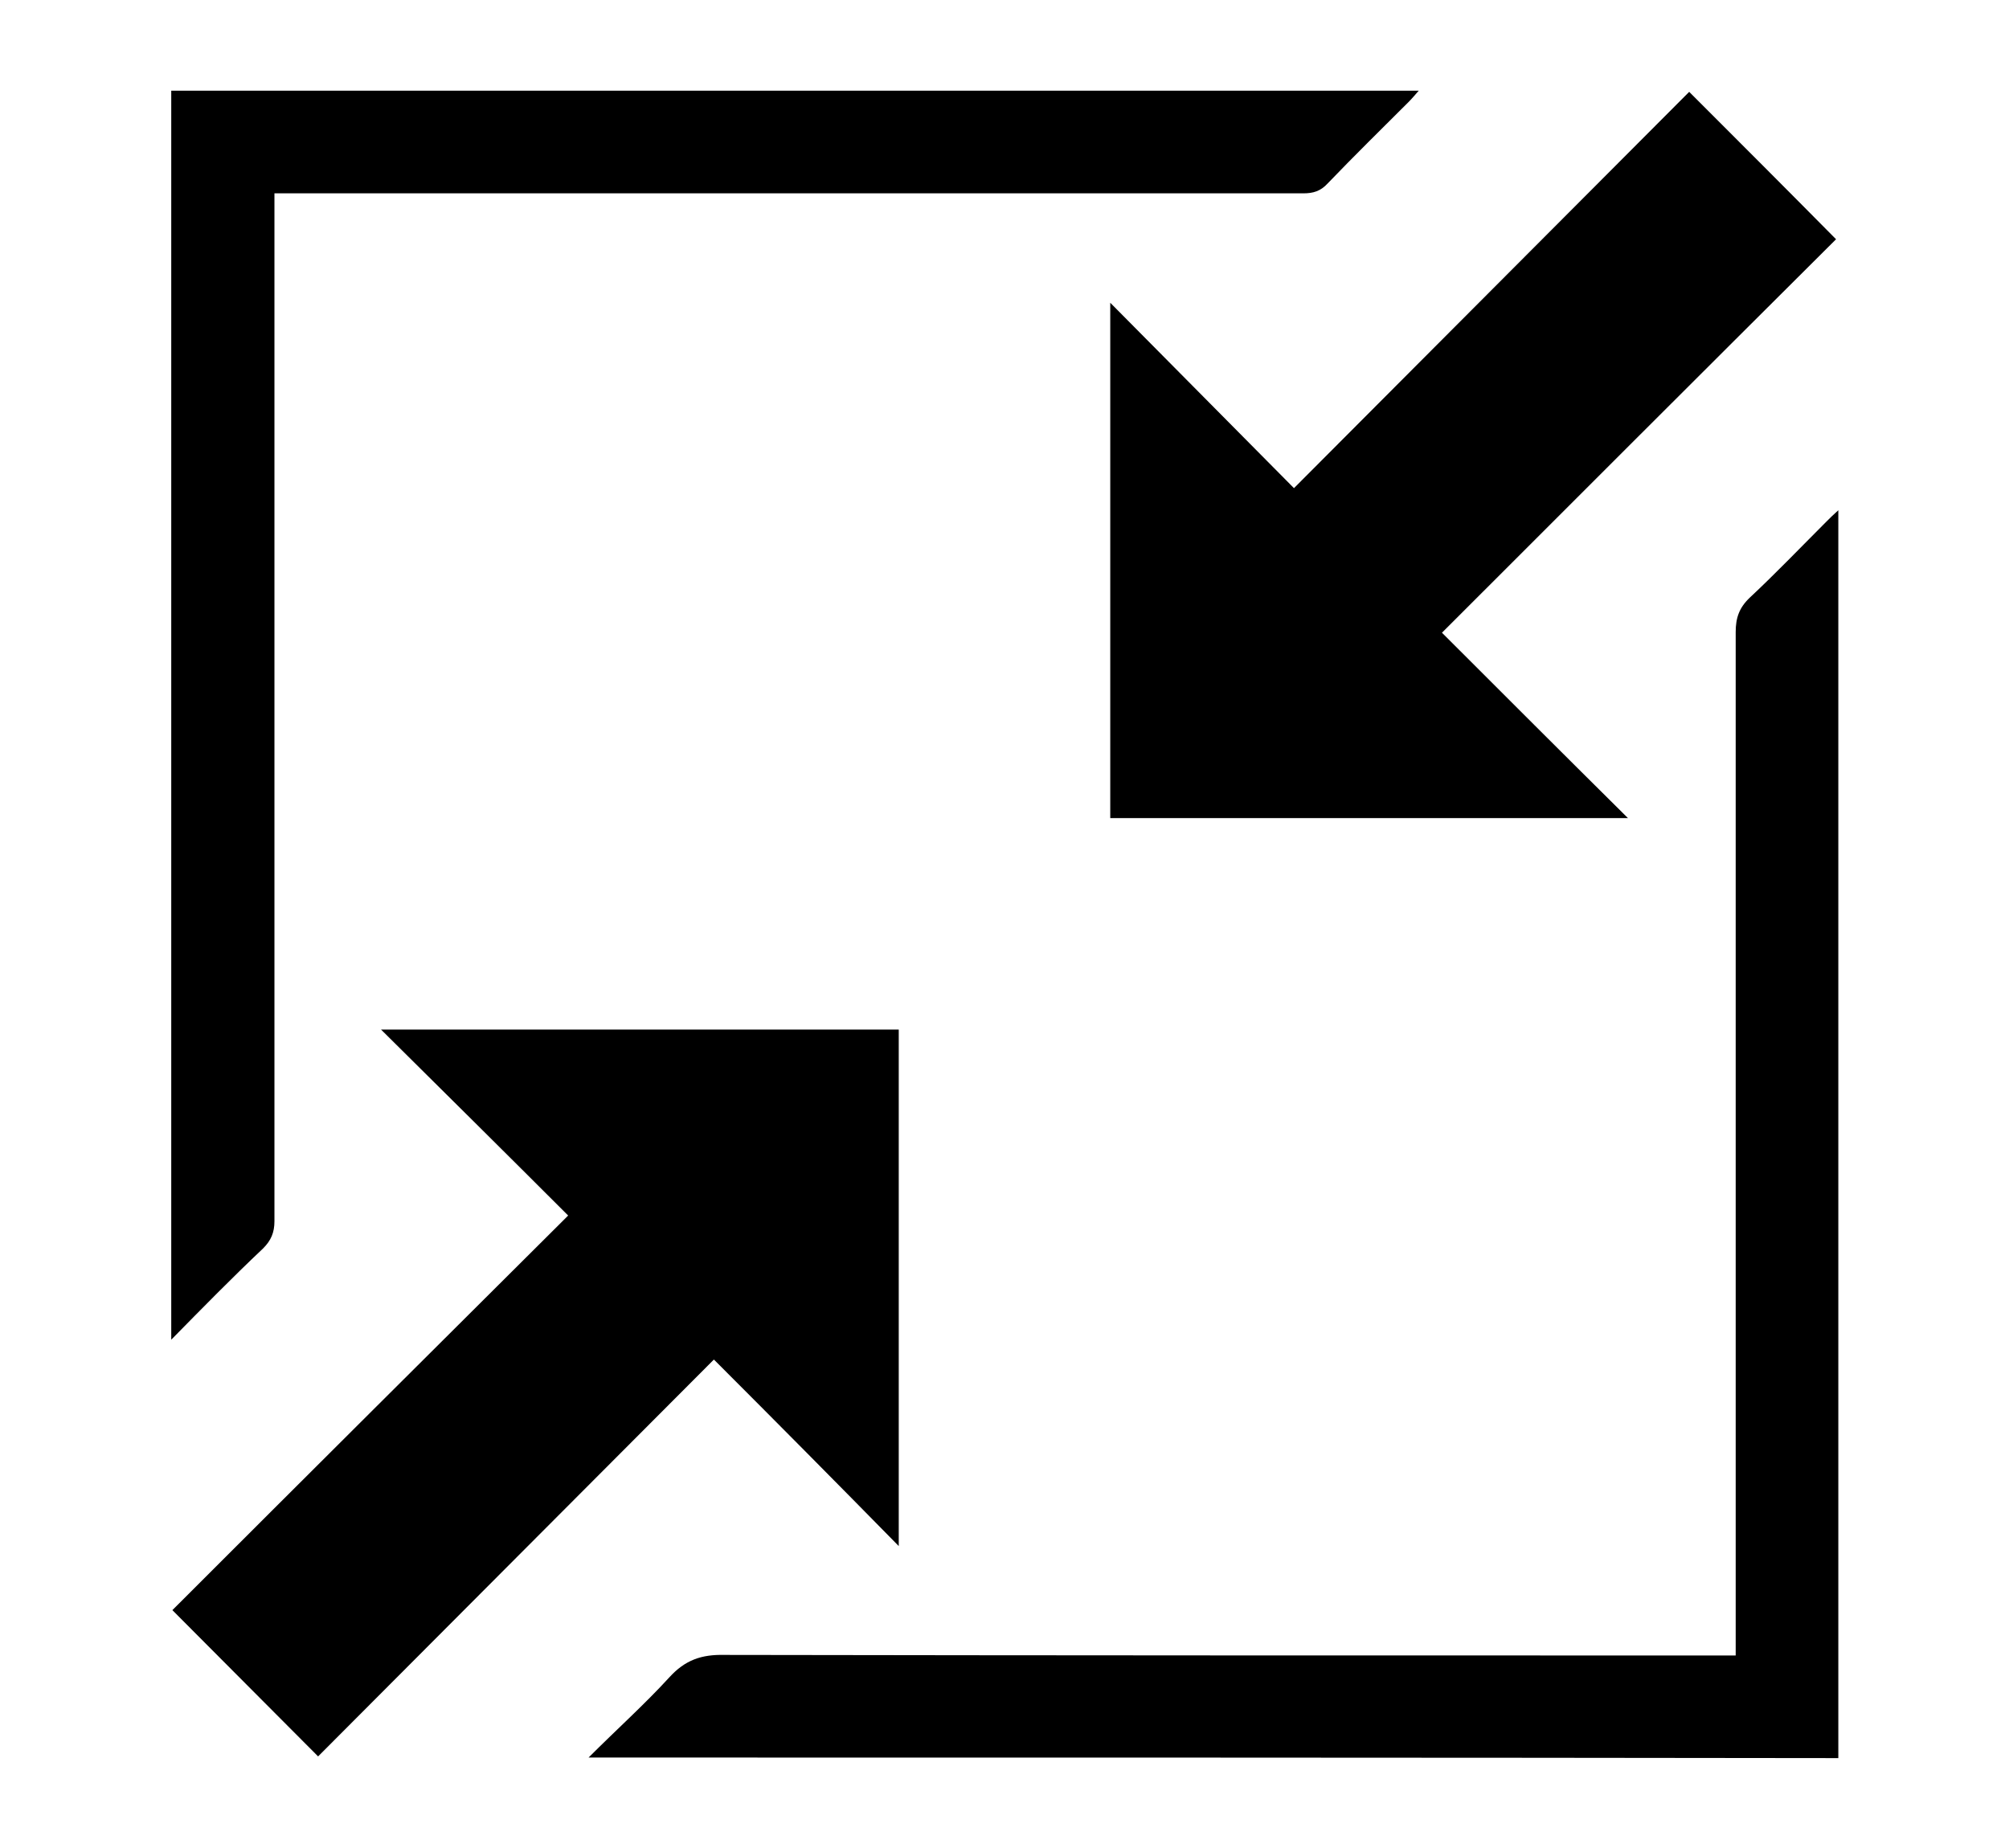 <?xml version="1.0" encoding="utf-8"?>
<!-- Generator: Adobe Illustrator 24.3.0, SVG Export Plug-In . SVG Version: 6.00 Build 0)  -->
<svg version="1.1" id="Layer_1" xmlns="http://www.w3.org/2000/svg" xmlns:xlink="http://www.w3.org/1999/xlink" x="0px" y="0px"
	 viewBox="0 0 35.43 32.6" style="enable-background:new 0 0 35.43 32.6;" xml:space="preserve">
<g>
	<g>
		<path d="M25.43,11.16c1.1,1.1,2.17,2.17,3.28,3.27c-3.07,0-6.09,0-9.13,0c0-3.02,0-6.05,0-9.09c1.08,1.09,2.16,2.18,3.24,3.27
			c2.36-2.37,4.68-4.69,6.97-6.99c0.88,0.88,1.72,1.72,2.59,2.6C30.09,6.5,27.77,8.82,25.43,11.16z"/>
		<path d="M12.59,23.98c-2.36,2.37-4.68,4.69-6.98,7c-0.86-0.86-1.7-1.71-2.57-2.58c2.3-2.3,4.63-4.62,6.98-6.96
			c-1.1-1.1-2.18-2.17-3.3-3.28c3.07,0,6.09,0,9.13,0c0,3.03,0,6.06,0,9.11C14.77,26.17,13.7,25.09,12.59,23.98z"/>
		<path d="M3.02,23.63c0-7.38,0-14.7,0-22.03c7.33,0,14.65,0,22,0c-0.07,0.08-0.12,0.14-0.18,0.2c-0.48,0.48-0.96,0.95-1.43,1.44
			c-0.12,0.13-0.25,0.17-0.42,0.17c-5.93,0-11.86,0-17.78,0c-0.11,0-0.22,0-0.37,0c0,0.12,0,0.22,0,0.32c0,5.94,0,11.88,0,17.81
			c0,0.2-0.06,0.34-0.2,0.48C4.1,22.53,3.58,23.06,3.02,23.63z"/>
		<path d="M10.38,31c0.5-0.5,0.99-0.94,1.42-1.41c0.28-0.31,0.57-0.41,0.98-0.4c5.82,0.01,11.65,0.01,17.47,0.01
			c0.11,0,0.22,0,0.36,0c0-0.13,0-0.23,0-0.33c0-5.91,0-11.81,0-17.72c0-0.25,0.06-0.43,0.25-0.61c0.46-0.43,0.9-0.89,1.35-1.34
			c0.06-0.06,0.12-0.12,0.21-0.2c0,7.36,0,14.68,0,22.01C25.09,31,17.77,31,10.38,31z"/>
	</g>
</g>
</svg>
